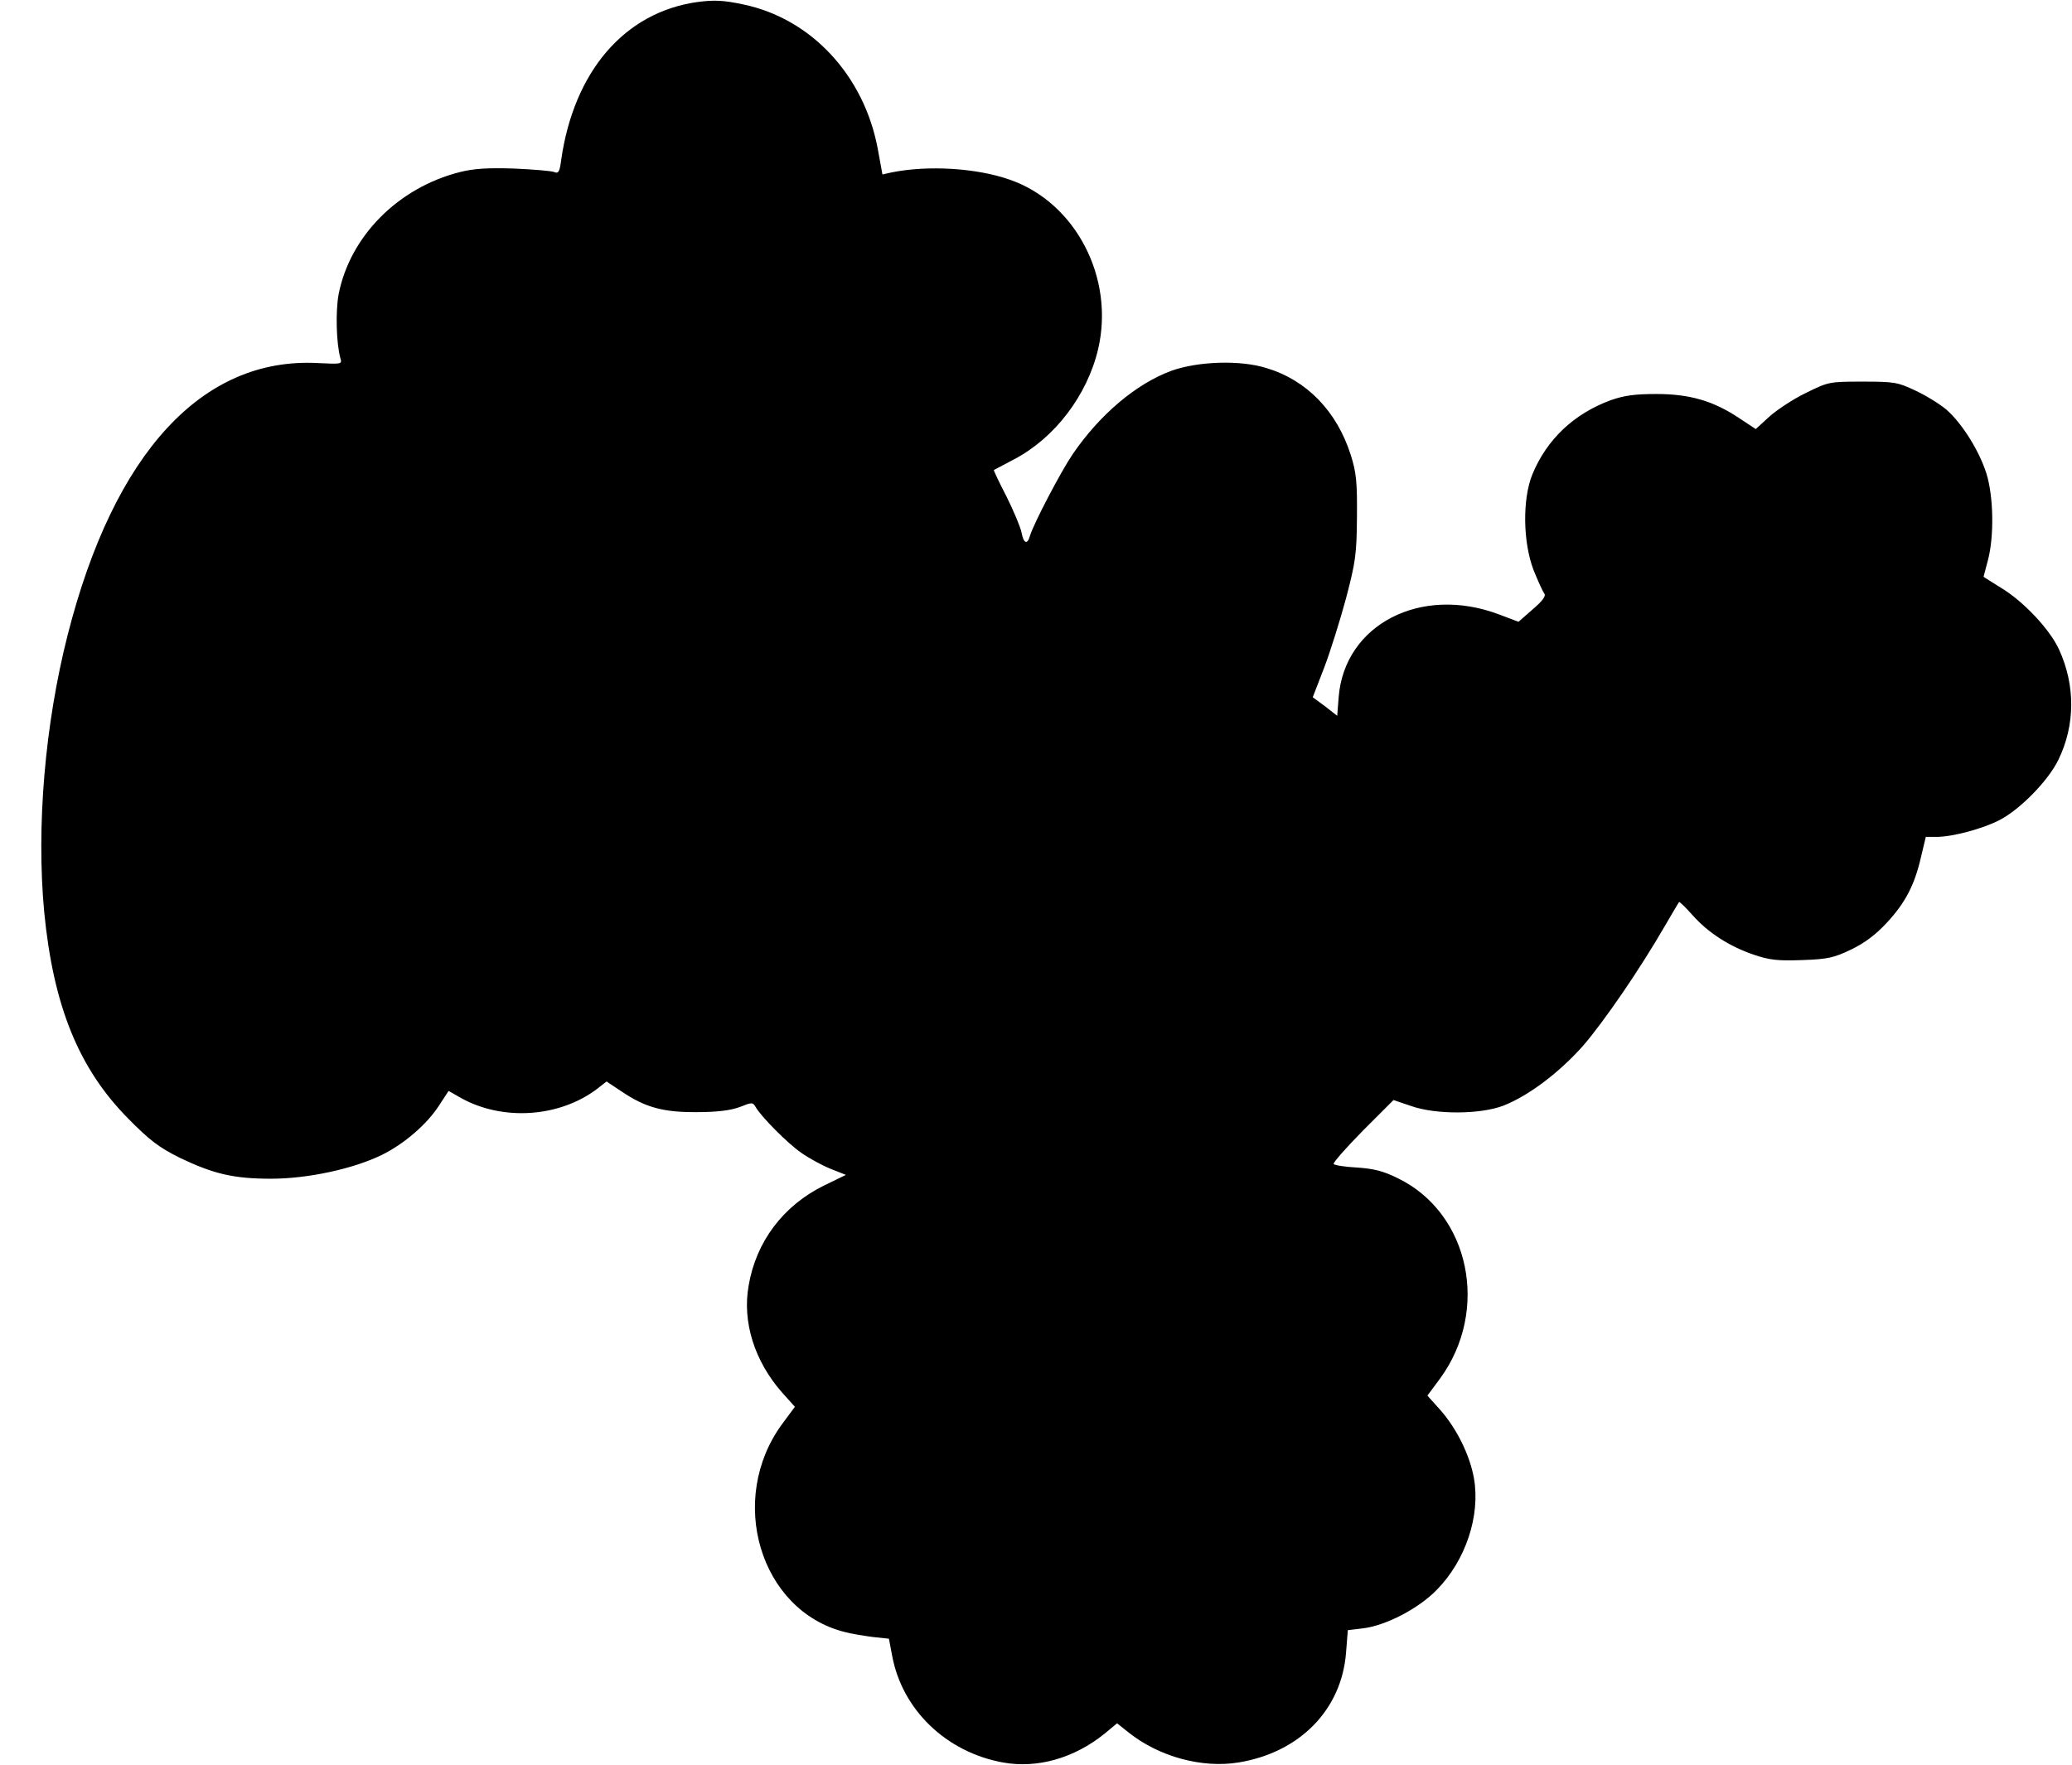 <?xml version="1.0" standalone="no"?>
<!DOCTYPE svg PUBLIC "-//W3C//DTD SVG 20010904//EN"
 "http://www.w3.org/TR/2001/REC-SVG-20010904/DTD/svg10.dtd">
<svg version="1.0" xmlns="http://www.w3.org/2000/svg"
 width="703pt" height="599pt" viewBox="0 0 703 599"
 preserveAspectRatio="xMidYMid meet">
<g transform="translate(0,599) scale(0.1,-0.1)"
fill="#000000" stroke="none">
<path d="M2365 5983 c-246 -35 -418 -235 -461 -536 -5 -39 -9 -47 -23 -41 -9
4 -70 9 -136 12 -91 3 -137 0 -185 -12 -209 -53 -372 -217 -411 -414 -11 -59
-8 -168 6 -218 6 -20 4 -20 -78 -16 -391 20 -690 -305 -847 -921 -78 -306
-107 -653 -80 -942 31 -319 117 -531 285 -701 74 -75 105 -98 175 -133 115
-55 183 -71 310 -71 123 0 278 33 376 81 75 37 153 104 194 168 l32 49 42 -24
c142 -79 334 -66 462 31 l32 25 51 -34 c80 -54 141 -71 256 -70 69 0 114 6
144 17 43 17 45 17 55 0 18 -32 110 -125 156 -156 24 -17 68 -41 97 -53 l53
-21 -76 -37 c-137 -68 -229 -190 -254 -339 -22 -123 20 -256 113 -362 l44 -49
-43 -58 c-188 -256 -76 -633 211 -706 22 -6 65 -13 95 -17 l56 -6 11 -58 c34
-183 183 -327 376 -362 116 -21 241 14 345 98 l42 35 39 -31 c104 -83 250
-122 373 -102 208 34 350 179 365 373 l6 76 50 6 c78 9 190 67 252 131 98 100
148 251 126 378 -14 79 -58 168 -114 232 l-44 49 43 58 c169 231 101 560 -142
679 -50 25 -82 33 -140 37 -41 2 -77 8 -79 12 -3 4 42 55 99 113 l104 104 59
-20 c84 -30 236 -29 314 1 86 34 189 112 270 203 70 81 192 258 279 409 24 41
45 77 47 79 1 2 22 -18 45 -44 53 -60 126 -107 209 -135 53 -18 81 -21 164
-18 87 3 108 8 166 36 46 22 84 51 121 91 62 67 94 127 116 224 l16 67 36 0
c54 0 155 27 212 56 70 35 168 135 202 206 57 117 58 252 2 374 -31 68 -121
164 -198 210 -32 20 -58 36 -58 37 0 1 7 27 15 57 21 80 19 214 -5 292 -24 77
-82 170 -135 217 -22 19 -69 48 -105 65 -61 29 -72 31 -181 31 -113 0 -116 -1
-191 -38 -42 -20 -98 -57 -124 -80 l-47 -43 -56 37 c-88 59 -169 82 -281 82
-73 0 -109 -5 -155 -21 -125 -46 -217 -133 -266 -252 -34 -84 -32 -230 4 -324
15 -38 32 -74 37 -81 6 -7 -7 -25 -40 -53 l-48 -42 -66 25 c-265 100 -524 -34
-544 -280 l-5 -64 -41 32 -42 31 39 101 c21 55 54 161 74 235 32 122 36 148
37 275 1 119 -2 151 -21 211 -47 148 -149 254 -286 295 -89 28 -232 23 -322
-9 -120 -44 -244 -149 -336 -284 -40 -59 -131 -233 -144 -275 -9 -33 -22 -28
-29 10 -4 19 -27 74 -51 122 -25 48 -44 89 -43 90 2 1 32 17 68 36 138 72 249
217 286 375 56 241 -76 496 -299 574 -113 40 -278 50 -402 25 l-31 -7 -16 88
c-47 249 -226 441 -456 489 -66 14 -98 16 -157 8z"/>
</g>
</svg>
